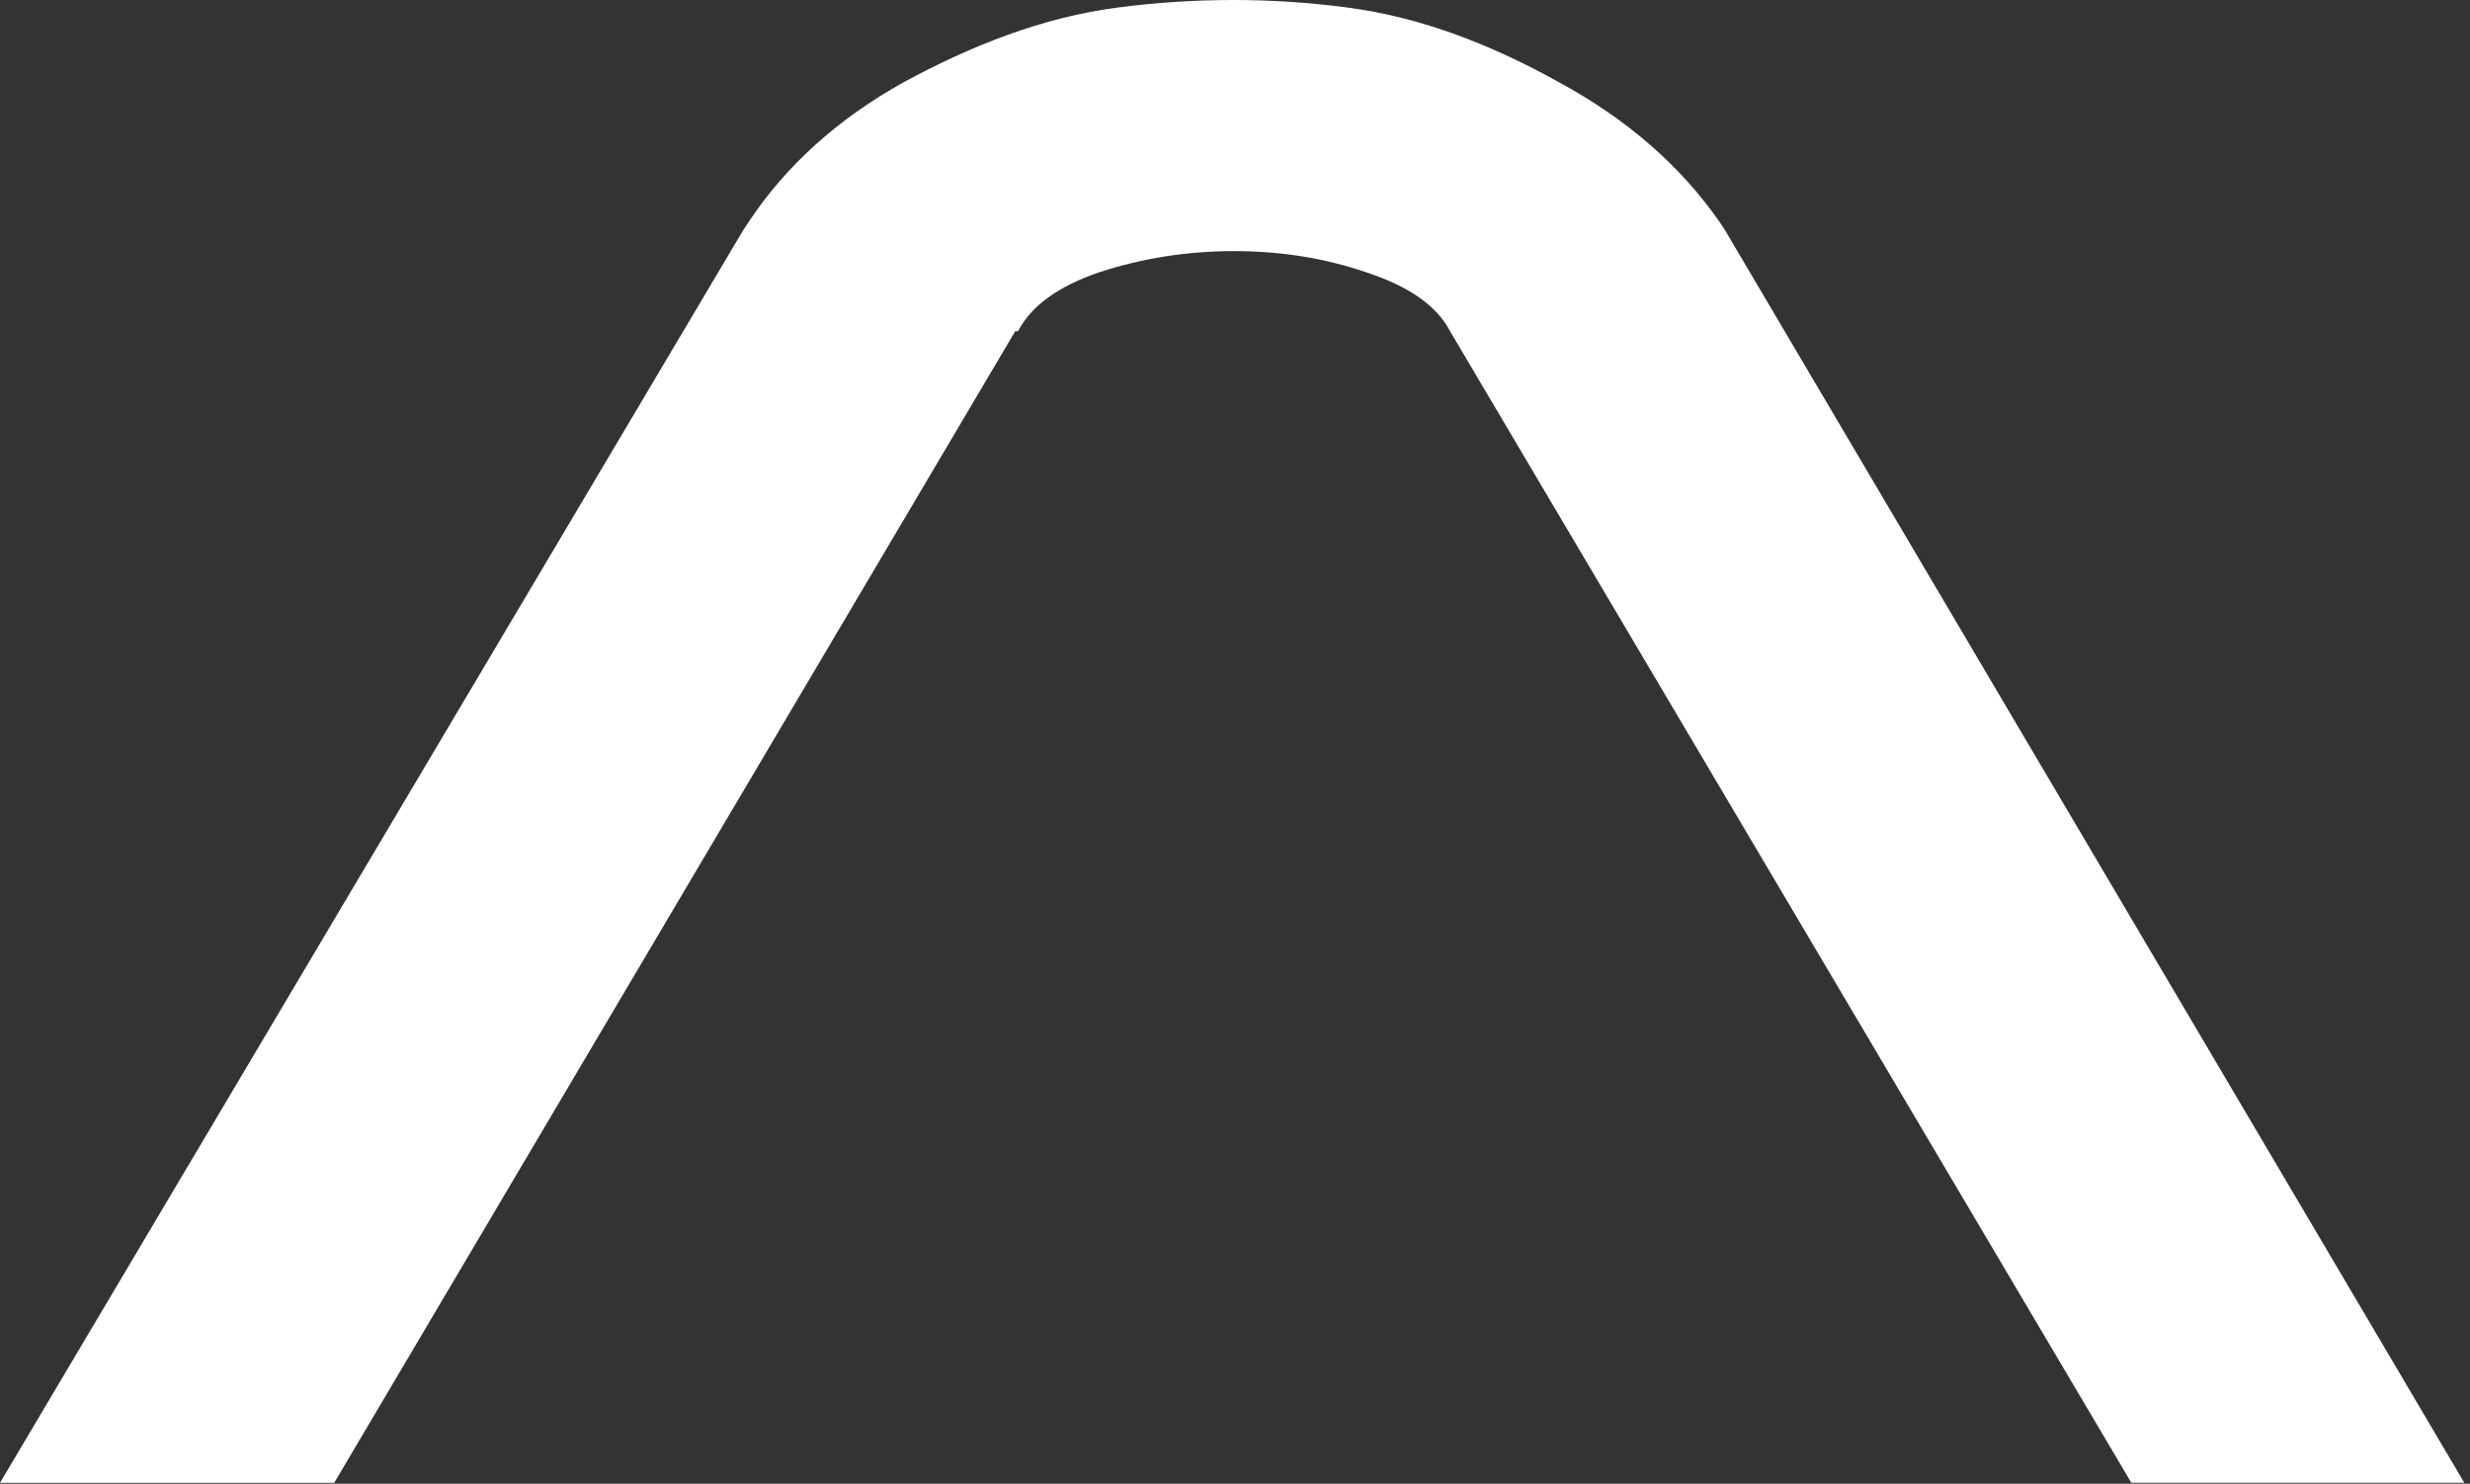 <?xml version="1.0" encoding="utf-8"?>
<svg xmlns="http://www.w3.org/2000/svg" fill="none" height="100%" overflow="visible" preserveAspectRatio="none" style="display: block;" viewBox="0 0 293 176" width="100%">
<rect x="0" y="0" width="293" height="176" fill="#333333" stroke="none"/>
<path d="M88.834 26.285C93.27 19.62 99.37 14.119 107.133 9.788C115.118 5.452 123.633 2.038 132.729 0.874C141.822 -0.291 150.804 -0.291 159.68 0.874C168.773 2.038 177.223 5.46 184.988 9.788C192.974 14.124 199.296 19.617 203.954 26.285L204.618 27.288L292.323 175.888H252.826L172.009 39.286C170.454 36.285 167.128 33.953 162.025 32.287C157.144 30.622 151.935 29.787 146.388 29.787C140.84 29.787 135.52 30.622 130.417 32.287C125.536 33.953 122.321 36.285 120.766 39.286H120.433L39.647 175.893H0L88.17 27.288L88.834 26.285Z" fill="white" id="Vector"/>
</svg>